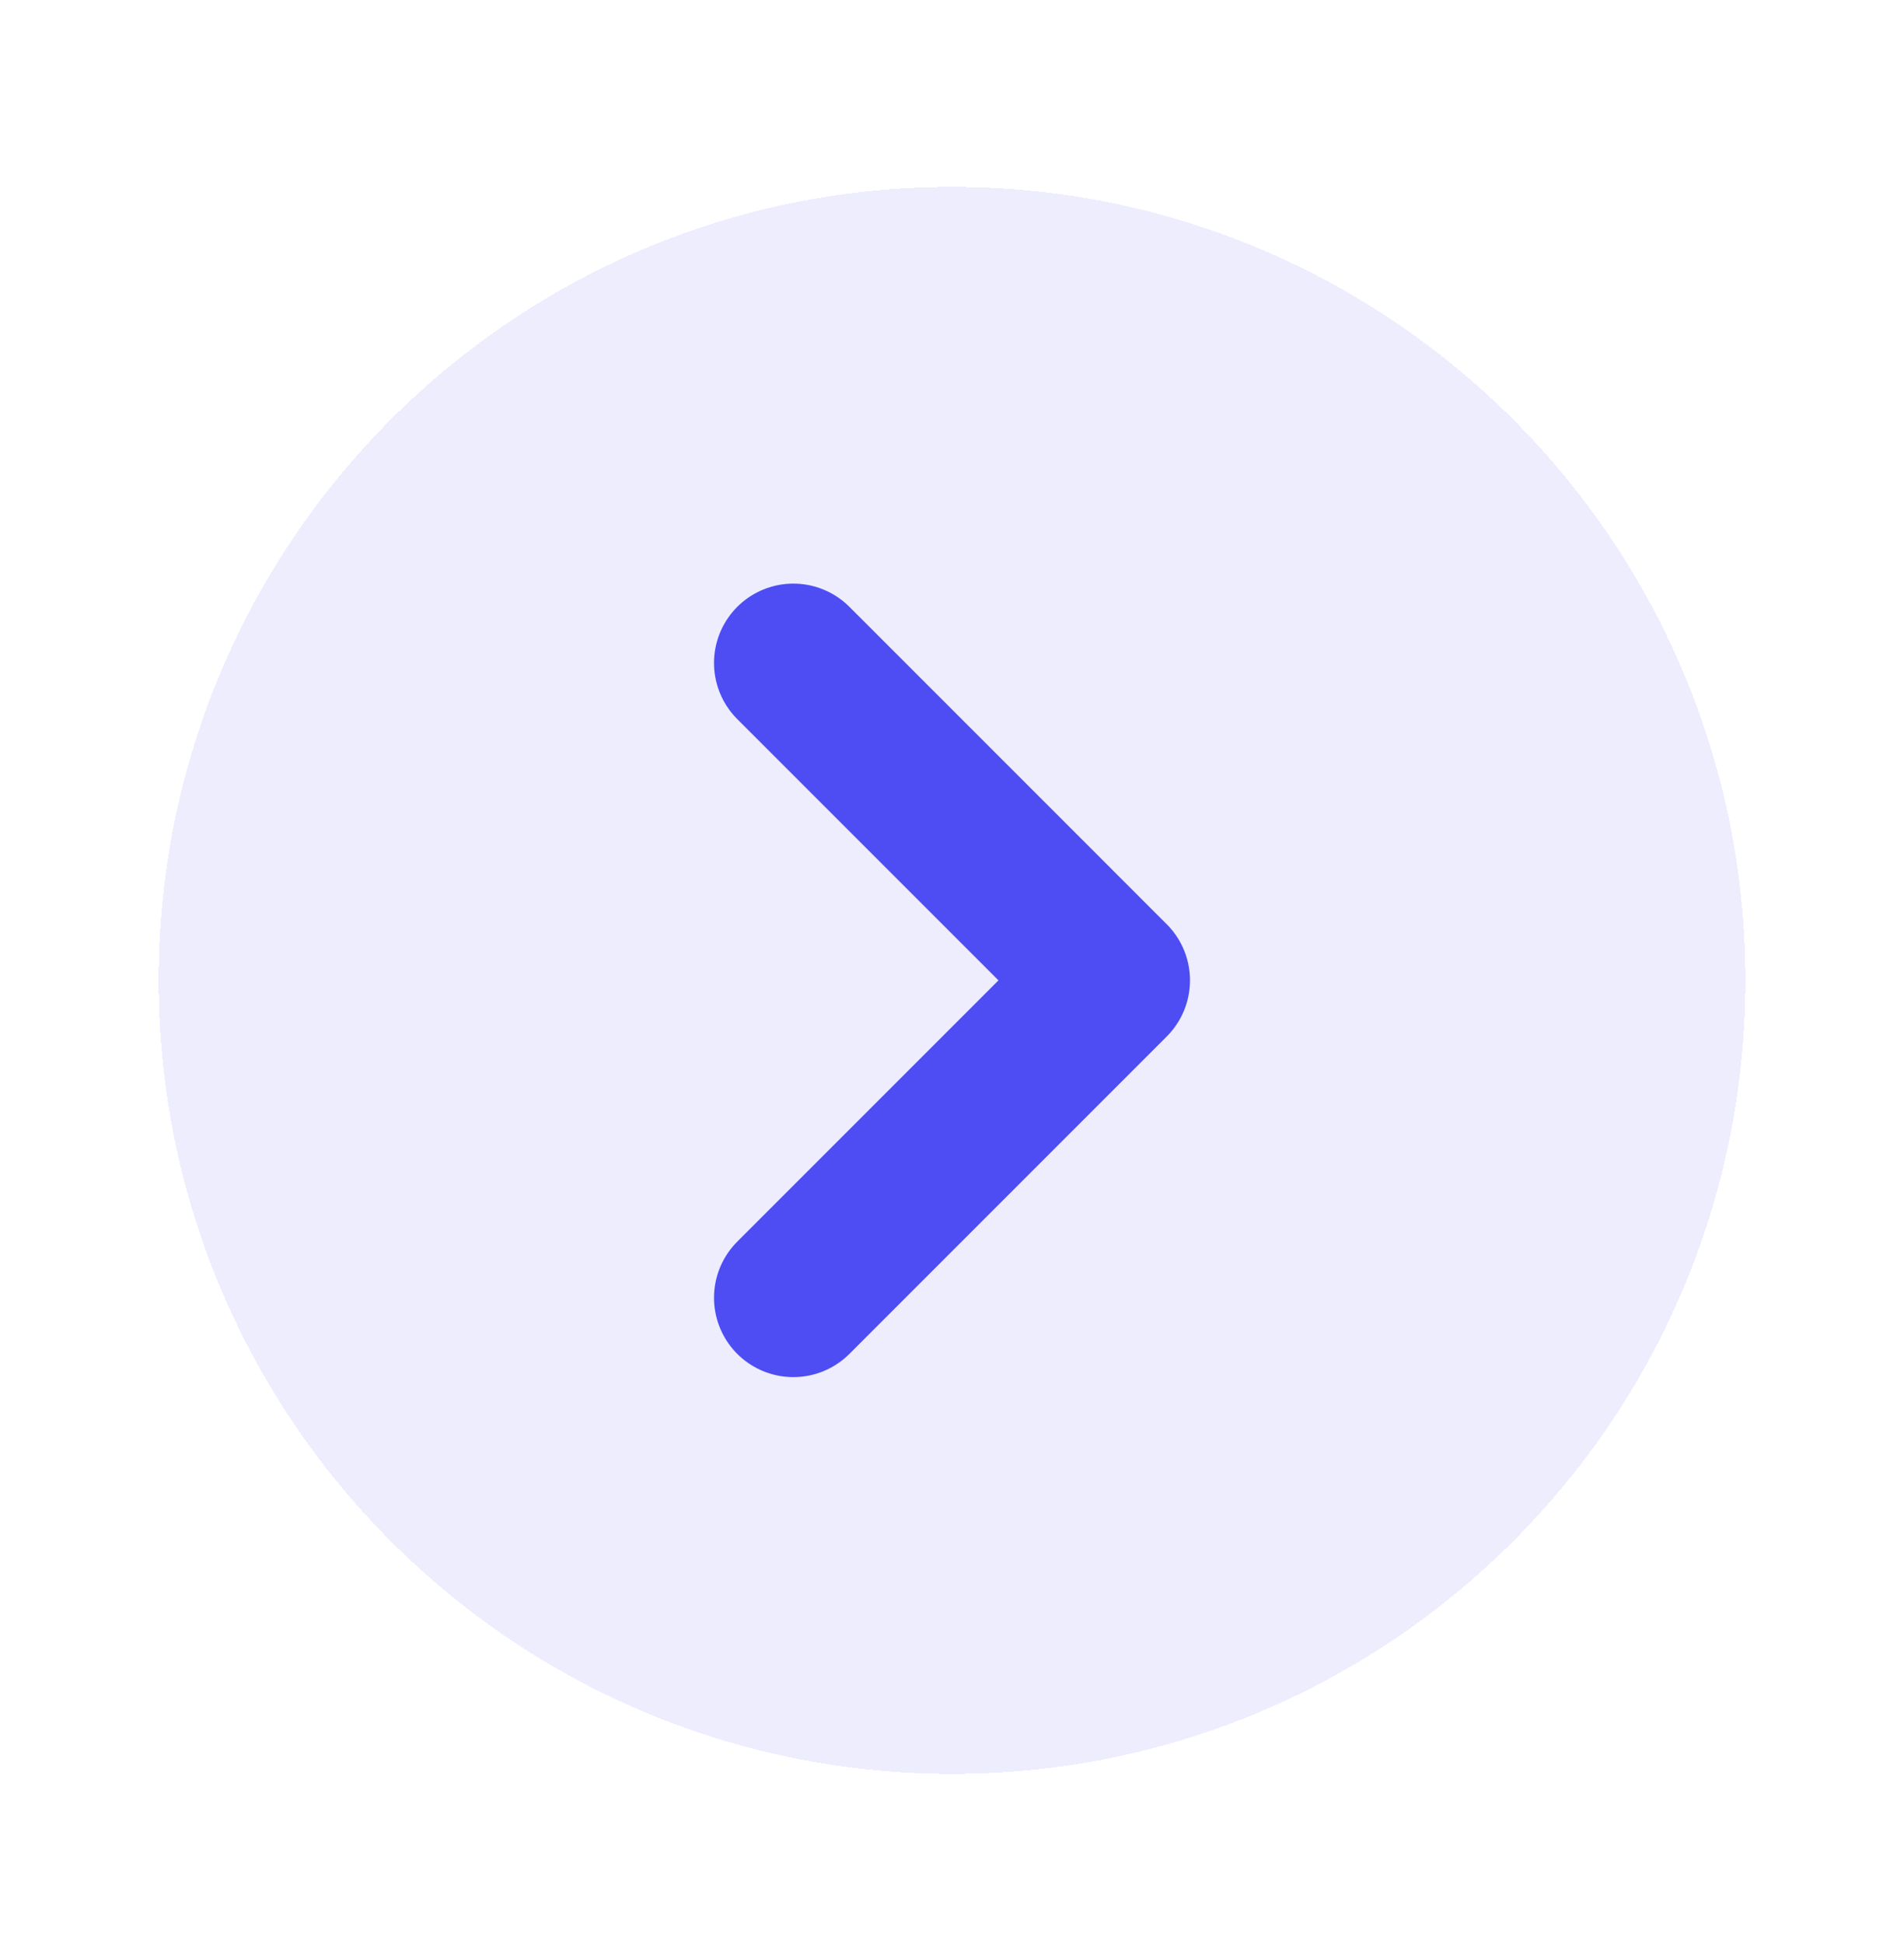 <svg width="48" height="49" viewBox="0 0 48 49" fill="none" xmlns="http://www.w3.org/2000/svg">
<g id="icon" clip-path="url(#clip0_1340_3688)">
<g id="Vector" filter="url(#filter0_d_1340_3688)">
<path d="M24 44.71C12.954 44.71 4 35.756 4 24.71C4 13.665 12.954 4.71 24 4.71C35.046 4.71 44 13.665 44 24.71C44 35.756 35.046 44.71 24 44.71Z" fill="#4E4DF4" fill-opacity="0.1" shape-rendering="crispEdges"/>
</g>
<path id="Vector_2" d="M20 32.71L28 24.71L20 16.71" stroke="#4E4DF4" stroke-width="4" stroke-linecap="round" stroke-linejoin="round"/>
</g>
<defs>
<filter id="filter0_d_1340_3688" x="-1" y="-0.29" width="50" height="50" filterUnits="userSpaceOnUse" color-interpolation-filters="sRGB">
<feFlood flood-opacity="0" result="BackgroundImageFix"/>
<feColorMatrix in="SourceAlpha" type="matrix" values="0 0 0 0 0 0 0 0 0 0 0 0 0 0 0 0 0 0 127 0" result="hardAlpha"/>
<feOffset/>
<feGaussianBlur stdDeviation="2.5"/>
<feComposite in2="hardAlpha" operator="out"/>
<feColorMatrix type="matrix" values="0 0 0 0 0.306 0 0 0 0 0.302 0 0 0 0 0.957 0 0 0 0.1 0"/>
<feBlend mode="normal" in2="BackgroundImageFix" result="effect1_dropShadow_1340_3688"/>
<feBlend mode="normal" in="SourceGraphic" in2="effect1_dropShadow_1340_3688" result="shape"/>
</filter>
<clipPath id="clip0_1340_3688">
<rect width="48" height="48" fill="white" transform="matrix(-1 0 0 1 48 0.71)"/>
</clipPath>
</defs>
</svg>
